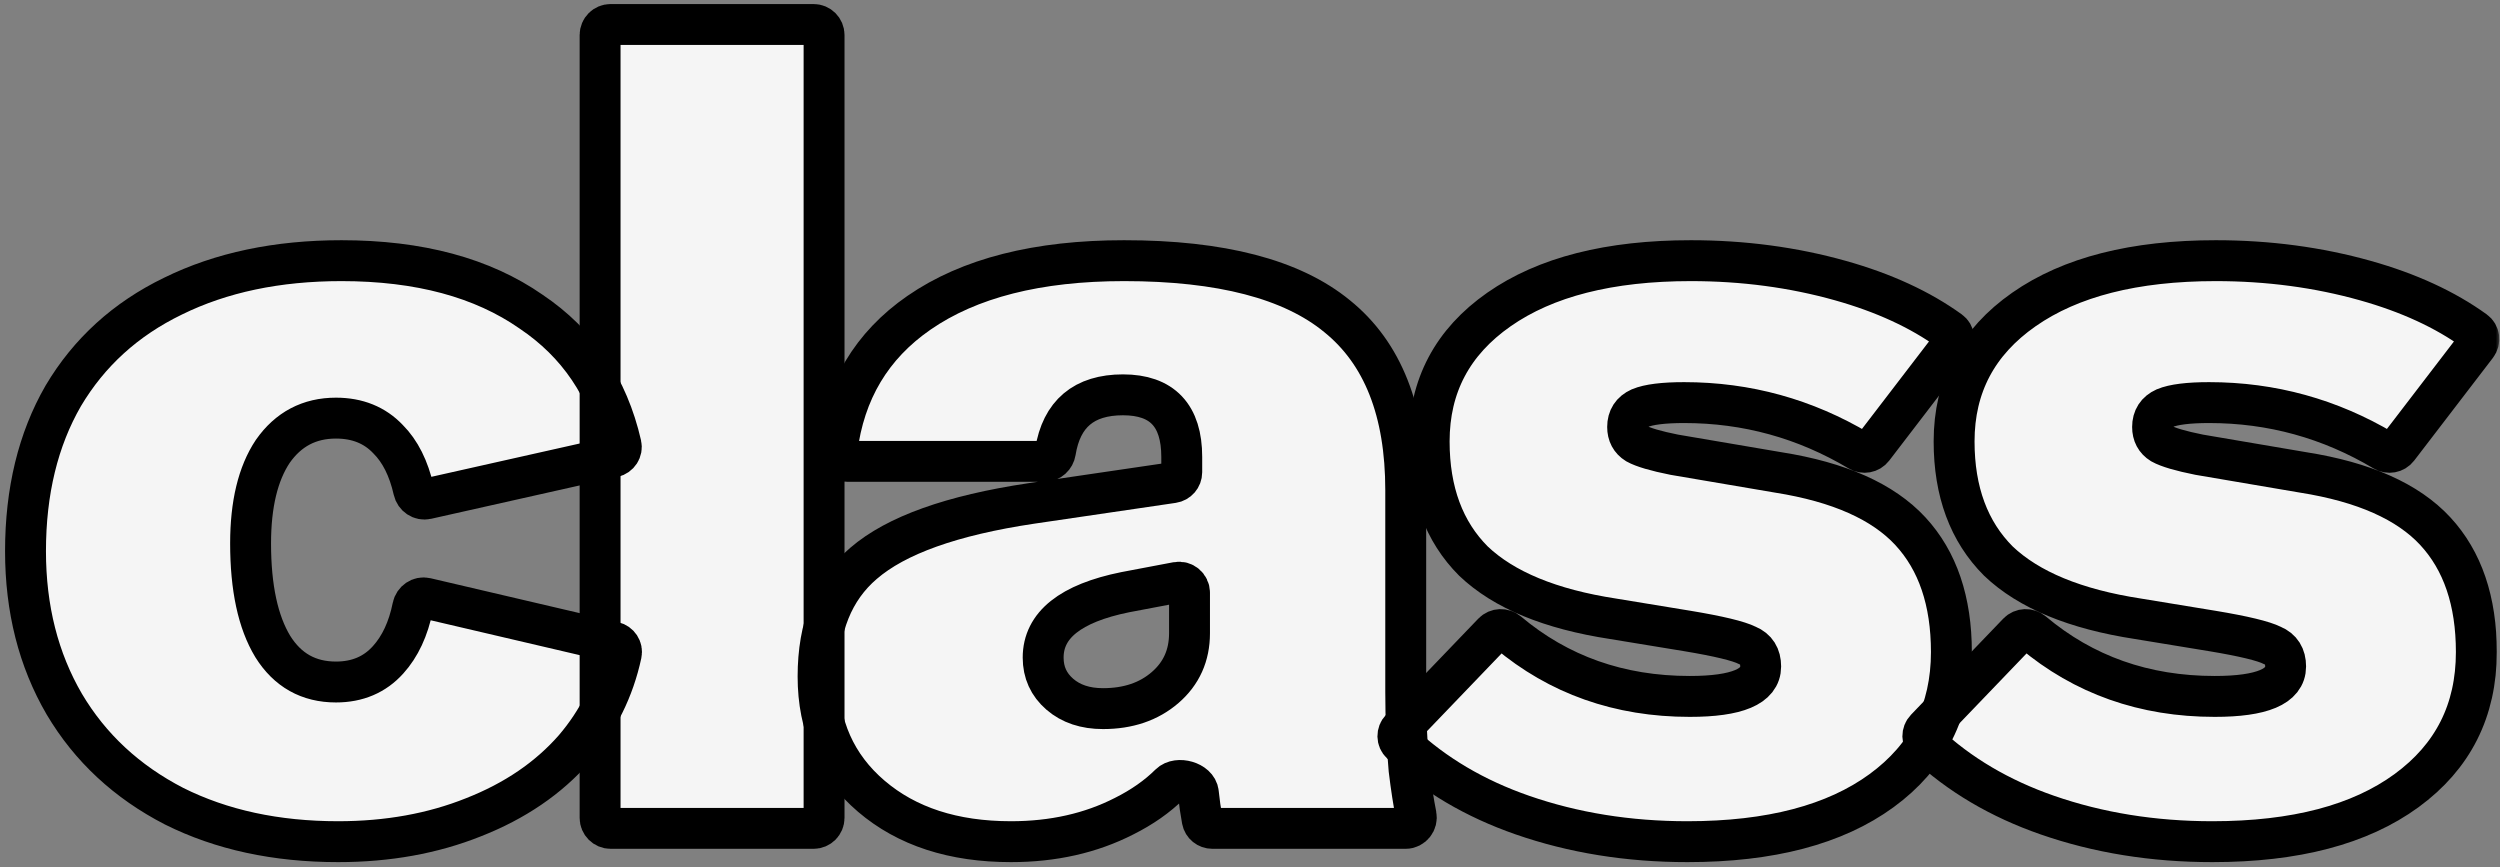 <?xml version="1.0" encoding="utf-8"?>
<svg xmlns="http://www.w3.org/2000/svg" width="294" height="102" viewBox="0 0 294 102" fill="none">
<rect x="0" y="0" width="294" height="102" fill="#808080" stroke="none"/>
<mask id="path-1-outside-1_635_2920" maskUnits="userSpaceOnUse" x="0" y="-0.12" width="294" height="102" fill="black">
<rect fill="white" y="-0.12" width="294" height="102"/>
<path d="M260.184 98.981C253.229 98.981 246.753 97.938 240.755 95.851C235.175 93.91 230.423 91.105 226.498 87.433C226.008 86.975 226.001 86.206 226.466 85.722L237.32 74.416C237.781 73.936 238.539 73.91 239.049 74.339C245.039 79.379 252.171 81.899 260.445 81.899C266.008 81.899 268.79 80.726 268.79 78.379C268.79 77.162 268.268 76.336 267.225 75.901C266.182 75.379 263.835 74.814 260.184 74.206L251.447 72.772C244.058 71.641 238.582 69.381 235.018 65.991C231.541 62.514 229.802 57.82 229.802 51.908C229.802 45.389 232.54 40.217 238.017 36.392C243.493 32.567 251.013 30.654 260.575 30.654C266.747 30.654 272.615 31.437 278.178 33.001C283.258 34.43 287.541 36.403 291.027 38.919C291.574 39.314 291.67 40.083 291.259 40.619L281.993 52.71C281.605 53.216 280.895 53.341 280.347 53.014C274.008 49.235 267.156 47.345 259.793 47.345C257.359 47.345 255.62 47.562 254.577 47.997C253.621 48.431 253.143 49.17 253.143 50.213C253.143 51.083 253.49 51.735 254.186 52.169C254.968 52.604 256.446 53.039 258.619 53.473L270.876 55.56C278.004 56.69 283.177 58.993 286.393 62.47C289.609 65.948 291.218 70.685 291.218 76.683C291.218 83.551 288.479 88.984 283.003 92.983C277.526 96.981 269.92 98.981 260.184 98.981Z"/>
<path d="M198.45 98.981C191.496 98.981 185.02 97.938 179.022 95.851C173.442 93.91 168.689 91.105 164.765 87.433C164.274 86.975 164.268 86.206 164.733 85.722L175.586 74.416C176.047 73.936 176.806 73.91 177.315 74.339C183.305 79.379 190.437 81.899 198.711 81.899C204.275 81.899 207.056 80.726 207.056 78.379C207.056 77.162 206.535 76.336 205.492 75.901C204.449 75.379 202.101 74.814 198.45 74.206L189.714 72.772C182.325 71.641 176.848 69.381 173.284 65.991C169.807 62.514 168.069 57.82 168.069 51.908C168.069 45.389 170.807 40.217 176.283 36.392C181.76 32.567 189.279 30.654 198.842 30.654C205.014 30.654 210.881 31.437 216.445 33.001C221.525 34.43 225.808 36.403 229.293 38.919C229.841 39.314 229.936 40.083 229.525 40.619L220.259 52.71C219.871 53.216 219.162 53.341 218.614 53.014C212.274 49.235 205.423 47.345 198.059 47.345C195.625 47.345 193.887 47.562 192.844 47.997C191.887 48.431 191.409 49.17 191.409 50.213C191.409 51.083 191.757 51.735 192.452 52.169C193.235 52.604 194.712 53.039 196.886 53.473L209.143 55.56C216.271 56.69 221.443 58.993 224.66 62.47C227.876 65.948 229.484 70.685 229.484 76.683C229.484 83.551 226.746 88.984 221.269 92.983C215.793 96.981 208.186 98.981 198.45 98.981Z"/>
<path d="M118.893 98.981C112.113 98.981 106.636 97.199 102.464 93.635C98.291 90.07 96.205 85.376 96.205 79.552C96.205 73.728 97.987 69.294 101.551 66.252C105.376 62.949 111.939 60.602 121.24 59.211L137.92 56.758C138.526 56.669 138.974 56.149 138.974 55.538V53.734C138.974 48.866 136.67 46.432 132.063 46.432C127.479 46.432 124.83 48.664 124.114 53.128C124.013 53.761 123.485 54.256 122.844 54.256H99.628C98.907 54.256 98.338 53.64 98.428 52.926C99.296 46.007 102.511 40.626 108.071 36.783C113.982 32.697 122.023 30.654 132.194 30.654C143.581 30.654 151.927 32.828 157.229 37.174C162.619 41.52 165.314 48.344 165.314 57.646V81.378C165.314 84.507 165.444 87.55 165.705 90.505C165.958 92.595 166.235 94.385 166.534 95.875C166.692 96.662 166.101 97.416 165.299 97.416H142.575C141.995 97.416 141.491 97.013 141.385 96.444C141.193 95.424 141.04 94.355 140.926 93.236C140.792 91.935 138.49 91.296 137.561 92.218C136.102 93.668 134.312 94.922 132.194 95.982C128.282 97.981 123.848 98.981 118.893 98.981ZM129.716 83.334C132.672 83.334 135.106 82.508 137.018 80.856C138.931 79.204 139.887 77.075 139.887 74.467V69.697C139.887 68.924 139.183 68.341 138.424 68.485L132.324 69.642C125.891 70.946 122.675 73.51 122.675 77.335C122.675 79.074 123.327 80.508 124.631 81.638C125.935 82.768 127.63 83.334 129.716 83.334Z"/>
<path d="M96.91 96.183C96.91 96.864 96.358 97.416 95.677 97.416H71.804C71.123 97.416 70.571 96.864 70.571 96.183V4.114C70.571 3.433 71.123 2.88 71.804 2.88H95.677C96.358 2.88 96.91 3.433 96.91 4.114V96.183Z"/>
<path d="M39.771 98.981C32.469 98.981 26.036 97.59 20.473 94.808C14.909 91.939 10.606 87.941 7.564 82.812C4.521 77.596 3 71.598 3 64.817C3 57.776 4.478 51.691 7.433 46.562C10.476 41.434 14.779 37.522 20.342 34.827C25.993 32.045 32.599 30.654 40.162 30.654C49.29 30.654 56.722 32.654 62.46 36.652C67.969 40.353 71.495 45.57 73.038 52.304C73.186 52.953 72.767 53.589 72.118 53.735L50.177 58.663C49.484 58.818 48.807 58.356 48.651 57.663C48.067 55.077 47.063 53.072 45.639 51.648C44.074 49.996 42.031 49.17 39.51 49.17C36.381 49.17 33.903 50.474 32.078 53.082C30.339 55.69 29.47 59.297 29.47 63.905C29.47 69.121 30.339 73.163 32.078 76.031C33.816 78.813 36.294 80.204 39.51 80.204C42.031 80.204 44.074 79.335 45.639 77.596C47.054 76.032 48.023 73.957 48.544 71.372C48.688 70.659 49.381 70.177 50.09 70.343L72.153 75.506C72.788 75.655 73.201 76.272 73.064 76.909C72.174 81.054 70.335 84.76 67.545 88.028C64.502 91.505 60.547 94.2 55.679 96.112C50.898 98.025 45.595 98.981 39.771 98.981Z"/>
</mask>
<path d="M260.184 98.981C253.229 98.981 246.753 97.938 240.755 95.851C235.175 93.91 230.423 91.105 226.498 87.433C226.008 86.975 226.001 86.206 226.466 85.722L237.32 74.416C237.781 73.936 238.539 73.91 239.049 74.339C245.039 79.379 252.171 81.899 260.445 81.899C266.008 81.899 268.79 80.726 268.79 78.379C268.79 77.162 268.268 76.336 267.225 75.901C266.182 75.379 263.835 74.814 260.184 74.206L251.447 72.772C244.058 71.641 238.582 69.381 235.018 65.991C231.541 62.514 229.802 57.82 229.802 51.908C229.802 45.389 232.54 40.217 238.017 36.392C243.493 32.567 251.013 30.654 260.575 30.654C266.747 30.654 272.615 31.437 278.178 33.001C283.258 34.43 287.541 36.403 291.027 38.919C291.574 39.314 291.67 40.083 291.259 40.619L281.993 52.71C281.605 53.216 280.895 53.341 280.347 53.014C274.008 49.235 267.156 47.345 259.793 47.345C257.359 47.345 255.62 47.562 254.577 47.997C253.621 48.431 253.143 49.17 253.143 50.213C253.143 51.083 253.49 51.735 254.186 52.169C254.968 52.604 256.446 53.039 258.619 53.473L270.876 55.56C278.004 56.69 283.177 58.993 286.393 62.47C289.609 65.948 291.218 70.685 291.218 76.683C291.218 83.551 288.479 88.984 283.003 92.983C277.526 96.981 269.92 98.981 260.184 98.981Z" fill="#F5F5F5"/>
<path d="M198.45 98.981C191.496 98.981 185.02 97.938 179.022 95.851C173.442 93.91 168.689 91.105 164.765 87.433C164.274 86.975 164.268 86.206 164.733 85.722L175.586 74.416C176.047 73.936 176.806 73.91 177.315 74.339C183.305 79.379 190.437 81.899 198.711 81.899C204.275 81.899 207.056 80.726 207.056 78.379C207.056 77.162 206.535 76.336 205.492 75.901C204.449 75.379 202.101 74.814 198.45 74.206L189.714 72.772C182.325 71.641 176.848 69.381 173.284 65.991C169.807 62.514 168.069 57.82 168.069 51.908C168.069 45.389 170.807 40.217 176.283 36.392C181.76 32.567 189.279 30.654 198.842 30.654C205.014 30.654 210.881 31.437 216.445 33.001C221.525 34.43 225.808 36.403 229.293 38.919C229.841 39.314 229.936 40.083 229.525 40.619L220.259 52.71C219.871 53.216 219.162 53.341 218.614 53.014C212.274 49.235 205.423 47.345 198.059 47.345C195.625 47.345 193.887 47.562 192.844 47.997C191.887 48.431 191.409 49.17 191.409 50.213C191.409 51.083 191.757 51.735 192.452 52.169C193.235 52.604 194.712 53.039 196.886 53.473L209.143 55.56C216.271 56.69 221.443 58.993 224.66 62.47C227.876 65.948 229.484 70.685 229.484 76.683C229.484 83.551 226.746 88.984 221.269 92.983C215.793 96.981 208.186 98.981 198.45 98.981Z" fill="#F5F5F5"/>
<path d="M118.893 98.981C112.113 98.981 106.636 97.199 102.464 93.635C98.291 90.07 96.205 85.376 96.205 79.552C96.205 73.728 97.987 69.294 101.551 66.252C105.376 62.949 111.939 60.602 121.24 59.211L137.92 56.758C138.526 56.669 138.974 56.149 138.974 55.538V53.734C138.974 48.866 136.67 46.432 132.063 46.432C127.479 46.432 124.83 48.664 124.114 53.128C124.013 53.761 123.485 54.256 122.844 54.256H99.628C98.907 54.256 98.338 53.64 98.428 52.926C99.296 46.007 102.511 40.626 108.071 36.783C113.982 32.697 122.023 30.654 132.194 30.654C143.581 30.654 151.927 32.828 157.229 37.174C162.619 41.52 165.314 48.344 165.314 57.646V81.378C165.314 84.507 165.444 87.55 165.705 90.505C165.958 92.595 166.235 94.385 166.534 95.875C166.692 96.662 166.101 97.416 165.299 97.416H142.575C141.995 97.416 141.491 97.013 141.385 96.444C141.193 95.424 141.04 94.355 140.926 93.236C140.792 91.935 138.49 91.296 137.561 92.218C136.102 93.668 134.312 94.922 132.194 95.982C128.282 97.981 123.848 98.981 118.893 98.981ZM129.716 83.334C132.672 83.334 135.106 82.508 137.018 80.856C138.931 79.204 139.887 77.075 139.887 74.467V69.697C139.887 68.924 139.183 68.341 138.424 68.485L132.324 69.642C125.891 70.946 122.675 73.51 122.675 77.335C122.675 79.074 123.327 80.508 124.631 81.638C125.935 82.768 127.63 83.334 129.716 83.334Z" fill="#F5F5F5"/>
<path d="M96.91 96.183C96.91 96.864 96.358 97.416 95.677 97.416H71.804C71.123 97.416 70.571 96.864 70.571 96.183V4.114C70.571 3.433 71.123 2.88 71.804 2.88H95.677C96.358 2.88 96.91 3.433 96.91 4.114V96.183Z" fill="#F5F5F5"/>
<path d="M39.771 98.981C32.469 98.981 26.036 97.59 20.473 94.808C14.909 91.939 10.606 87.941 7.564 82.812C4.521 77.596 3 71.598 3 64.817C3 57.776 4.478 51.691 7.433 46.562C10.476 41.434 14.779 37.522 20.342 34.827C25.993 32.045 32.599 30.654 40.162 30.654C49.29 30.654 56.722 32.654 62.46 36.652C67.969 40.353 71.495 45.57 73.038 52.304C73.186 52.953 72.767 53.589 72.118 53.735L50.177 58.663C49.484 58.818 48.807 58.356 48.651 57.663C48.067 55.077 47.063 53.072 45.639 51.648C44.074 49.996 42.031 49.17 39.51 49.17C36.381 49.17 33.903 50.474 32.078 53.082C30.339 55.69 29.47 59.297 29.47 63.905C29.47 69.121 30.339 73.163 32.078 76.031C33.816 78.813 36.294 80.204 39.51 80.204C42.031 80.204 44.074 79.335 45.639 77.596C47.054 76.032 48.023 73.957 48.544 71.372C48.688 70.659 49.381 70.177 50.09 70.343L72.153 75.506C72.788 75.655 73.201 76.272 73.064 76.909C72.174 81.054 70.335 84.76 67.545 88.028C64.502 91.505 60.547 94.2 55.679 96.112C50.898 98.025 45.595 98.981 39.771 98.981Z" fill="#F5F5F5"/>
<path d="M260.184 98.981C253.229 98.981 246.753 97.938 240.755 95.851C235.175 93.91 230.423 91.105 226.498 87.433C226.008 86.975 226.001 86.206 226.466 85.722L237.32 74.416C237.781 73.936 238.539 73.91 239.049 74.339C245.039 79.379 252.171 81.899 260.445 81.899C266.008 81.899 268.79 80.726 268.79 78.379C268.79 77.162 268.268 76.336 267.225 75.901C266.182 75.379 263.835 74.814 260.184 74.206L251.447 72.772C244.058 71.641 238.582 69.381 235.018 65.991C231.541 62.514 229.802 57.82 229.802 51.908C229.802 45.389 232.54 40.217 238.017 36.392C243.493 32.567 251.013 30.654 260.575 30.654C266.747 30.654 272.615 31.437 278.178 33.001C283.258 34.43 287.541 36.403 291.027 38.919C291.574 39.314 291.67 40.083 291.259 40.619L281.993 52.71C281.605 53.216 280.895 53.341 280.347 53.014C274.008 49.235 267.156 47.345 259.793 47.345C257.359 47.345 255.62 47.562 254.577 47.997C253.621 48.431 253.143 49.17 253.143 50.213C253.143 51.083 253.49 51.735 254.186 52.169C254.968 52.604 256.446 53.039 258.619 53.473L270.876 55.56C278.004 56.69 283.177 58.993 286.393 62.47C289.609 65.948 291.218 70.685 291.218 76.683C291.218 83.551 288.479 88.984 283.003 92.983C277.526 96.981 269.92 98.981 260.184 98.981Z" stroke="black" stroke-width="4.81" mask="url(#path-1-outside-1_635_2920)"/>
<path d="M198.45 98.981C191.496 98.981 185.02 97.938 179.022 95.851C173.442 93.91 168.689 91.105 164.765 87.433C164.274 86.975 164.268 86.206 164.733 85.722L175.586 74.416C176.047 73.936 176.806 73.91 177.315 74.339C183.305 79.379 190.437 81.899 198.711 81.899C204.275 81.899 207.056 80.726 207.056 78.379C207.056 77.162 206.535 76.336 205.492 75.901C204.449 75.379 202.101 74.814 198.45 74.206L189.714 72.772C182.325 71.641 176.848 69.381 173.284 65.991C169.807 62.514 168.069 57.82 168.069 51.908C168.069 45.389 170.807 40.217 176.283 36.392C181.76 32.567 189.279 30.654 198.842 30.654C205.014 30.654 210.881 31.437 216.445 33.001C221.525 34.43 225.808 36.403 229.293 38.919C229.841 39.314 229.936 40.083 229.525 40.619L220.259 52.71C219.871 53.216 219.162 53.341 218.614 53.014C212.274 49.235 205.423 47.345 198.059 47.345C195.625 47.345 193.887 47.562 192.844 47.997C191.887 48.431 191.409 49.17 191.409 50.213C191.409 51.083 191.757 51.735 192.452 52.169C193.235 52.604 194.712 53.039 196.886 53.473L209.143 55.56C216.271 56.69 221.443 58.993 224.66 62.47C227.876 65.948 229.484 70.685 229.484 76.683C229.484 83.551 226.746 88.984 221.269 92.983C215.793 96.981 208.186 98.981 198.45 98.981Z" stroke="black" stroke-width="4.81" mask="url(#path-1-outside-1_635_2920)"/>
<path d="M118.893 98.981C112.113 98.981 106.636 97.199 102.464 93.635C98.291 90.07 96.205 85.376 96.205 79.552C96.205 73.728 97.987 69.294 101.551 66.252C105.376 62.949 111.939 60.602 121.24 59.211L137.92 56.758C138.526 56.669 138.974 56.149 138.974 55.538V53.734C138.974 48.866 136.67 46.432 132.063 46.432C127.479 46.432 124.83 48.664 124.114 53.128C124.013 53.761 123.485 54.256 122.844 54.256H99.628C98.907 54.256 98.338 53.64 98.428 52.926C99.296 46.007 102.511 40.626 108.071 36.783C113.982 32.697 122.023 30.654 132.194 30.654C143.581 30.654 151.927 32.828 157.229 37.174C162.619 41.52 165.314 48.344 165.314 57.646V81.378C165.314 84.507 165.444 87.55 165.705 90.505C165.958 92.595 166.235 94.385 166.534 95.875C166.692 96.662 166.101 97.416 165.299 97.416H142.575C141.995 97.416 141.491 97.013 141.385 96.444C141.193 95.424 141.04 94.355 140.926 93.236C140.792 91.935 138.49 91.296 137.561 92.218C136.102 93.668 134.312 94.922 132.194 95.982C128.282 97.981 123.848 98.981 118.893 98.981ZM129.716 83.334C132.672 83.334 135.106 82.508 137.018 80.856C138.931 79.204 139.887 77.075 139.887 74.467V69.697C139.887 68.924 139.183 68.341 138.424 68.485L132.324 69.642C125.891 70.946 122.675 73.51 122.675 77.335C122.675 79.074 123.327 80.508 124.631 81.638C125.935 82.768 127.63 83.334 129.716 83.334Z" stroke="black" stroke-width="4.81" mask="url(#path-1-outside-1_635_2920)"/>
<path d="M96.91 96.183C96.91 96.864 96.358 97.416 95.677 97.416H71.804C71.123 97.416 70.571 96.864 70.571 96.183V4.114C70.571 3.433 71.123 2.88 71.804 2.88H95.677C96.358 2.88 96.91 3.433 96.91 4.114V96.183Z" stroke="black" stroke-width="4.81" mask="url(#path-1-outside-1_635_2920)"/>
<path d="M39.771 98.981C32.469 98.981 26.036 97.59 20.473 94.808C14.909 91.939 10.606 87.941 7.564 82.812C4.521 77.596 3 71.598 3 64.817C3 57.776 4.478 51.691 7.433 46.562C10.476 41.434 14.779 37.522 20.342 34.827C25.993 32.045 32.599 30.654 40.162 30.654C49.29 30.654 56.722 32.654 62.46 36.652C67.969 40.353 71.495 45.57 73.038 52.304C73.186 52.953 72.767 53.589 72.118 53.735L50.177 58.663C49.484 58.818 48.807 58.356 48.651 57.663C48.067 55.077 47.063 53.072 45.639 51.648C44.074 49.996 42.031 49.17 39.51 49.17C36.381 49.17 33.903 50.474 32.078 53.082C30.339 55.69 29.47 59.297 29.47 63.905C29.47 69.121 30.339 73.163 32.078 76.031C33.816 78.813 36.294 80.204 39.51 80.204C42.031 80.204 44.074 79.335 45.639 77.596C47.054 76.032 48.023 73.957 48.544 71.372C48.688 70.659 49.381 70.177 50.09 70.343L72.153 75.506C72.788 75.655 73.201 76.272 73.064 76.909C72.174 81.054 70.335 84.76 67.545 88.028C64.502 91.505 60.547 94.2 55.679 96.112C50.898 98.025 45.595 98.981 39.771 98.981Z" stroke="black" stroke-width="4.81" mask="url(#path-1-outside-1_635_2920)"/>
</svg>